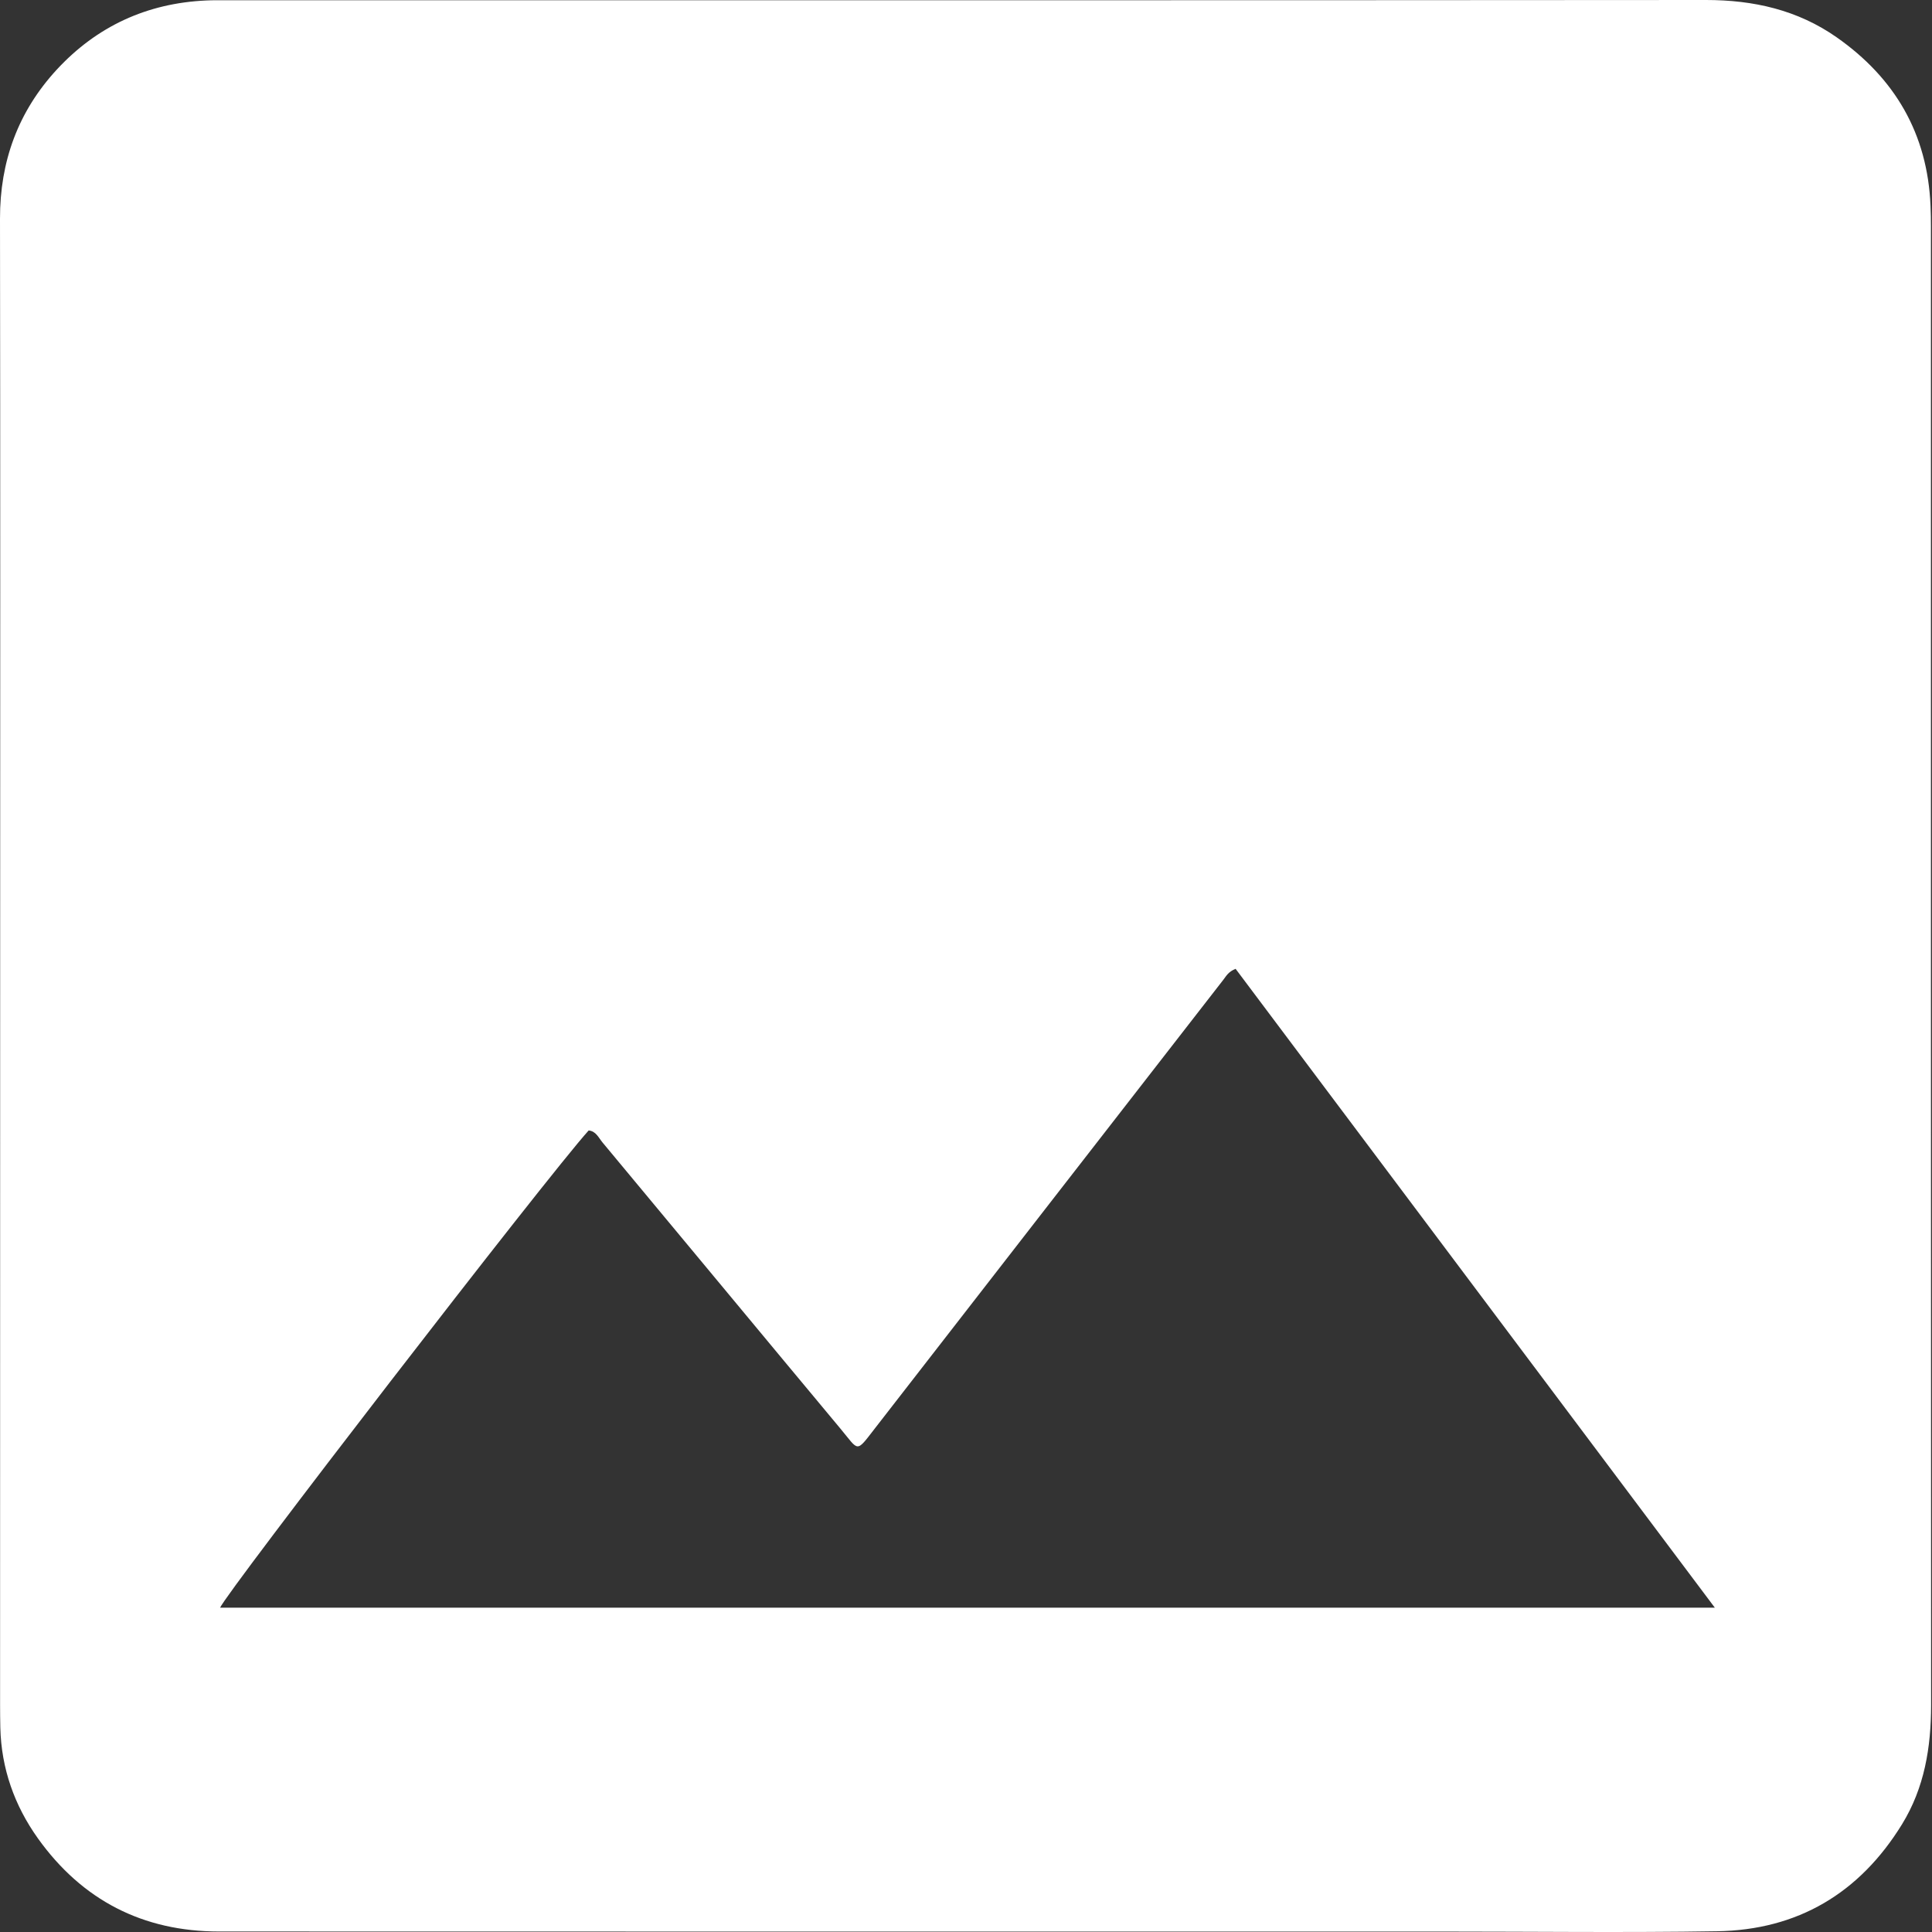 <svg width="192" height="192" viewBox="0 0 192 192" fill="none" xmlns="http://www.w3.org/2000/svg">
<rect x="0" y="0" width="192" height="192" fill="#333333" stroke="none"/>
<path d="M0.016 96.04C0.016 71.271 0.04 46.503 2.68906e-05 21.735C-0.008 16.039 1.799 11.093 5.631 6.93C9.617 2.614 14.603 0.314 20.492 0.048C21.138 0.016 21.783 0.024 22.429 0.024C71.465 0.024 120.501 0.04 169.546 0C174.274 0 178.646 0.992 182.519 3.703C188.312 7.761 191.555 13.296 191.853 20.444C191.886 21.154 191.894 21.864 191.894 22.574C191.894 71.529 191.886 120.485 191.91 169.441C191.91 173.66 191.248 177.67 189.022 181.292C184.81 188.134 178.662 191.805 170.627 191.926C161.534 192.071 152.434 191.958 143.333 191.958C102.809 191.958 62.292 191.966 21.767 191.95C14.207 191.95 8.165 188.844 3.768 182.696C1.436 179.429 0.129 175.75 0.032 171.692C0.016 170.917 0.008 170.143 0.008 169.368C0.016 144.931 0.016 120.485 0.016 96.04ZM122.793 96.281C122.067 96.572 121.865 96.992 121.591 97.347C110.037 112.216 98.484 127.085 86.939 141.962C85.019 144.439 85.39 144.213 83.502 141.954C75.612 132.49 67.762 123.002 59.88 113.539C59.492 113.071 59.226 112.409 58.5 112.345C54.385 116.895 22.299 158.493 21.88 159.767C71.287 159.767 120.719 159.767 170.417 159.767C154.443 138.46 138.622 117.379 122.793 96.281Z" fill="white"/>
</svg>
